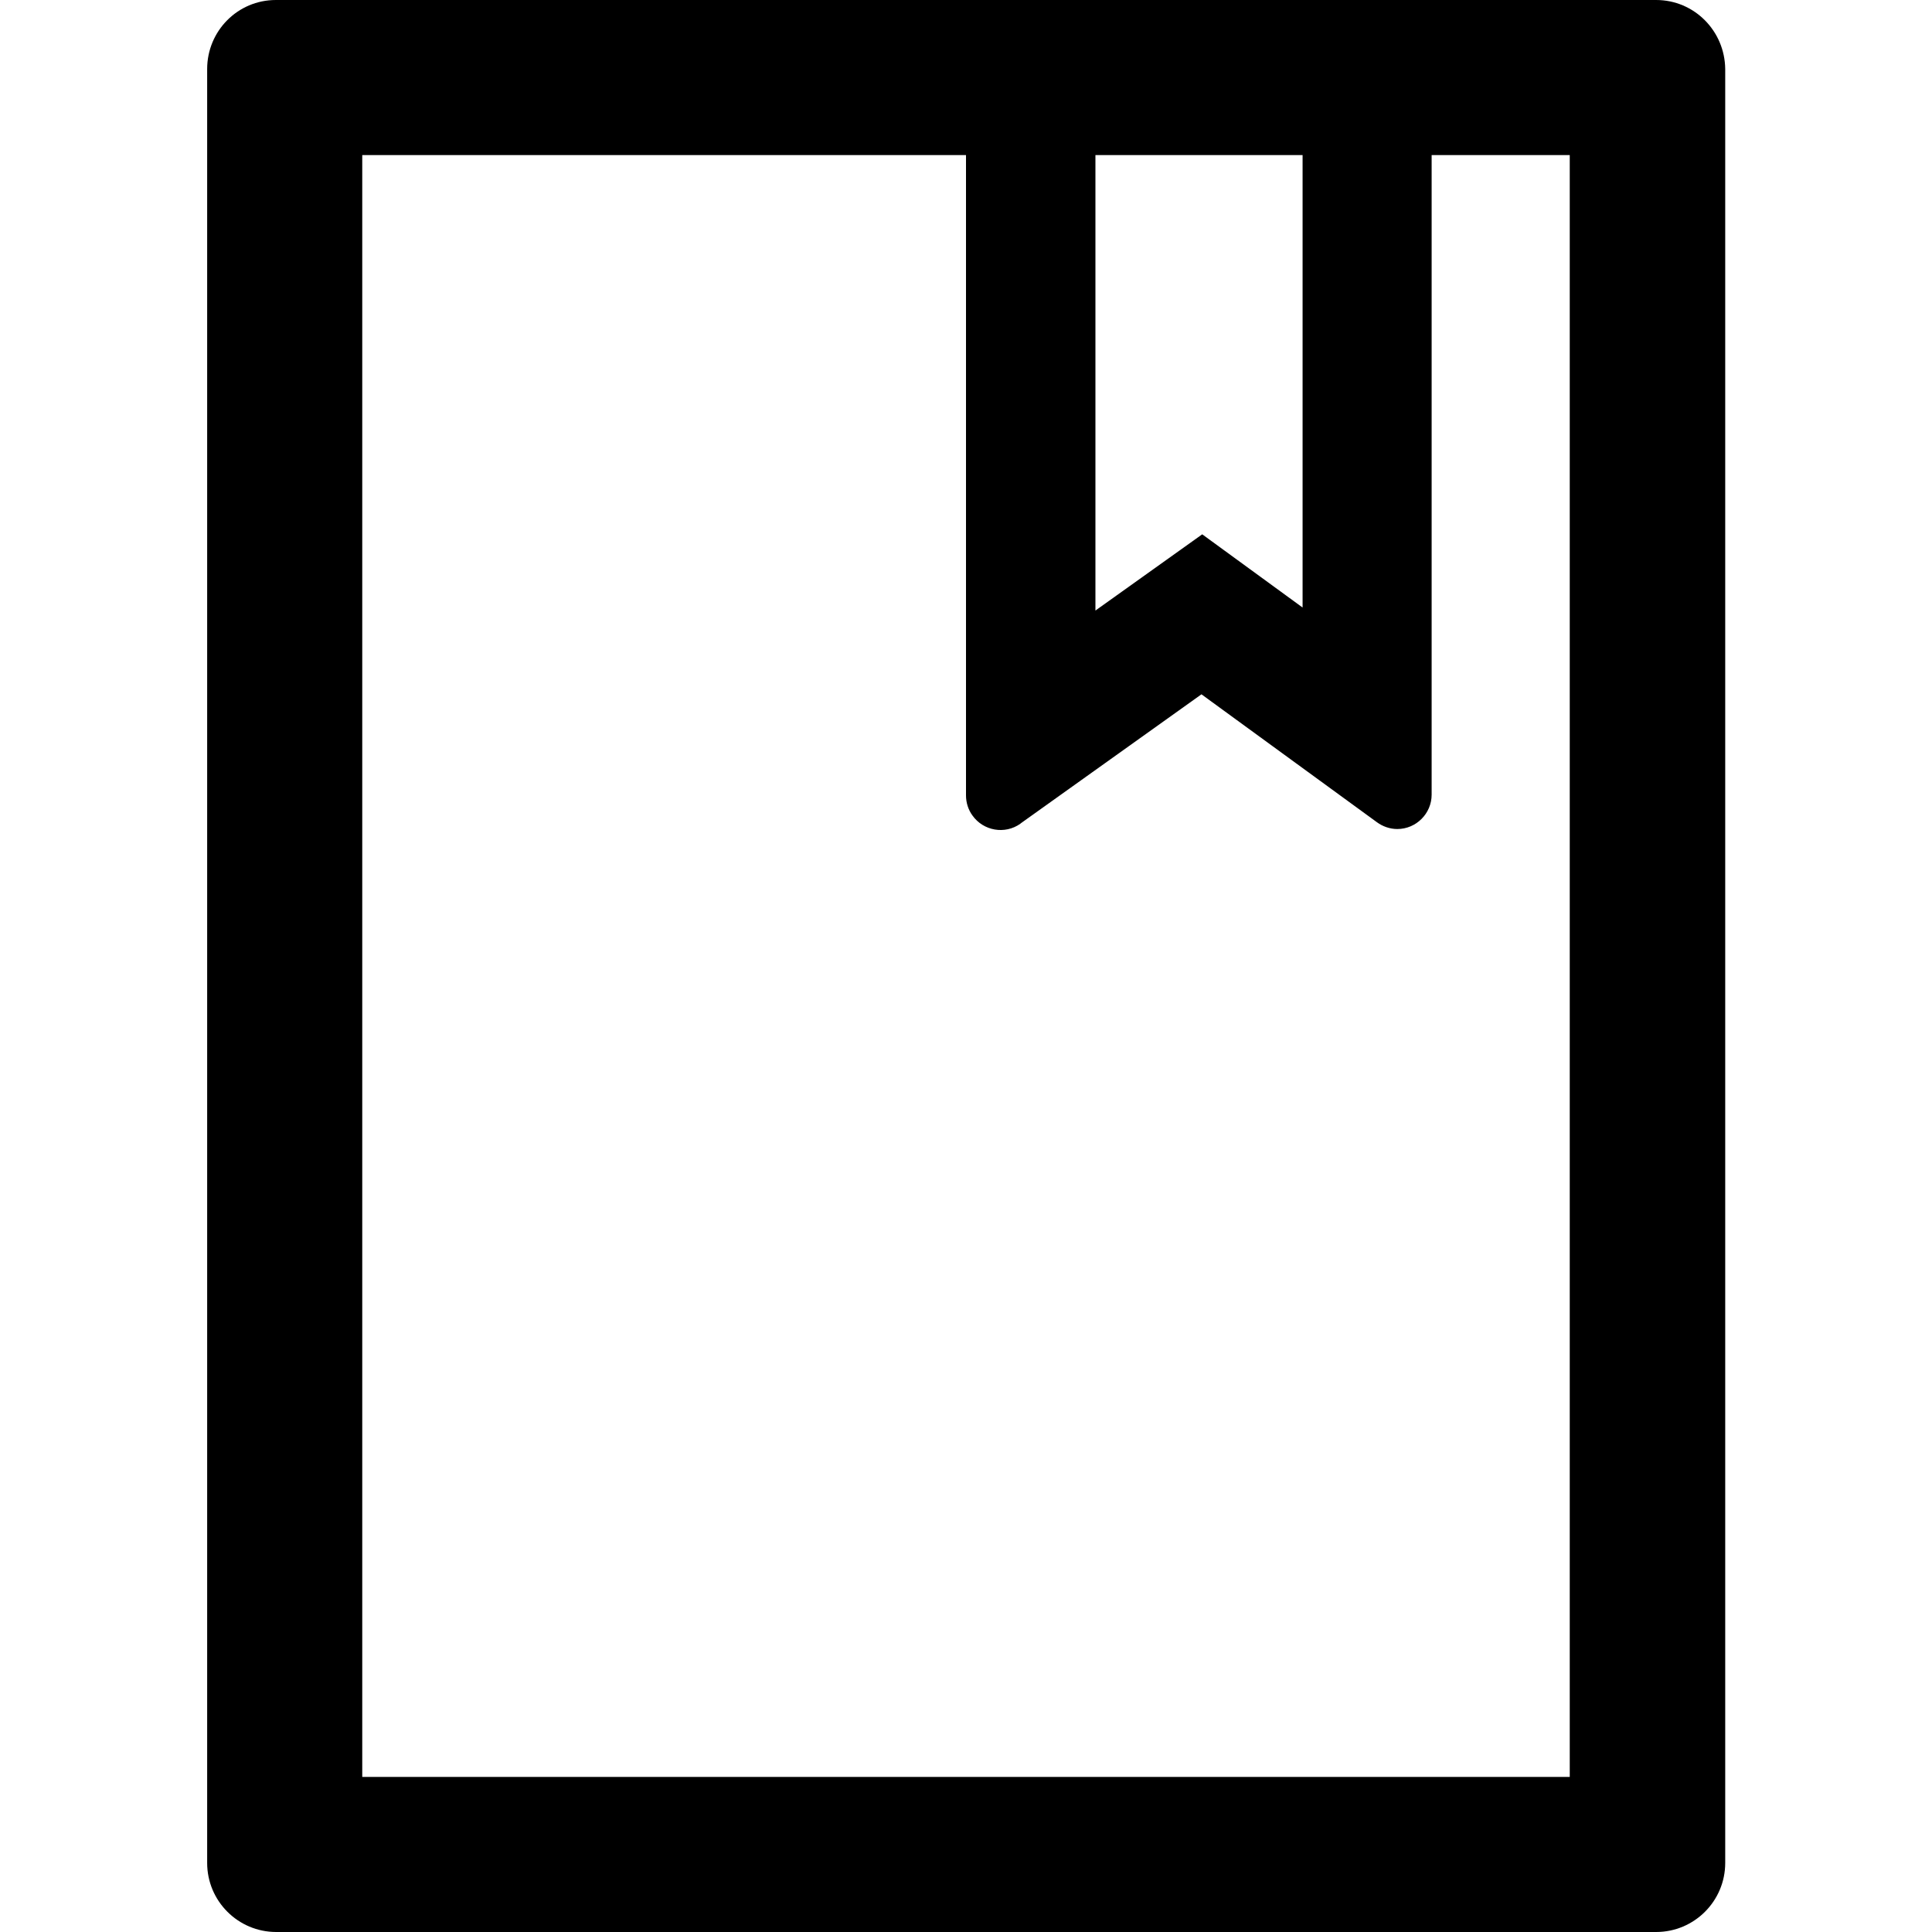 <?xml version="1.0" encoding="utf-8"?>
<!-- Generator: Adobe Illustrator 21.0.0, SVG Export Plug-In . SVG Version: 6.00 Build 0)  -->
<svg version="1.1" id="Layer_1" xmlns="http://www.w3.org/2000/svg" xmlns:xlink="http://www.w3.org/1999/xlink" x="0px" y="0px"
	 viewBox="0 0 512 512" style="enable-background:new 0 0 512 512;" xml:space="preserve">
<g>
	<path d="M438.9,0H73.1C63,0,54.9,8.2,54.9,18.3v475.4c0,10.1,8.2,18.3,18.3,18.3h365.7c10.1,0,18.3-8.2,18.3-18.3V18.3
		C457.1,8.2,449,0,438.9,0z M290.3,41.1h54.9v119.9l-26.6-19.4l-28.3,20.2V41.1z M416,470.9H96V41.1h160v169.7
		c0,1.9,0.6,3.8,1.7,5.3c2.9,4.1,8.6,5.1,12.7,2.2l0.1-0.1l47.9-34.2l46.5,33.9c1.5,1.1,3.4,1.8,5.4,1.8c5,0,9.1-4.1,9.1-9.1V41.1
		h36.6L416,470.9L416,470.9z"/>
</g>
</svg>
